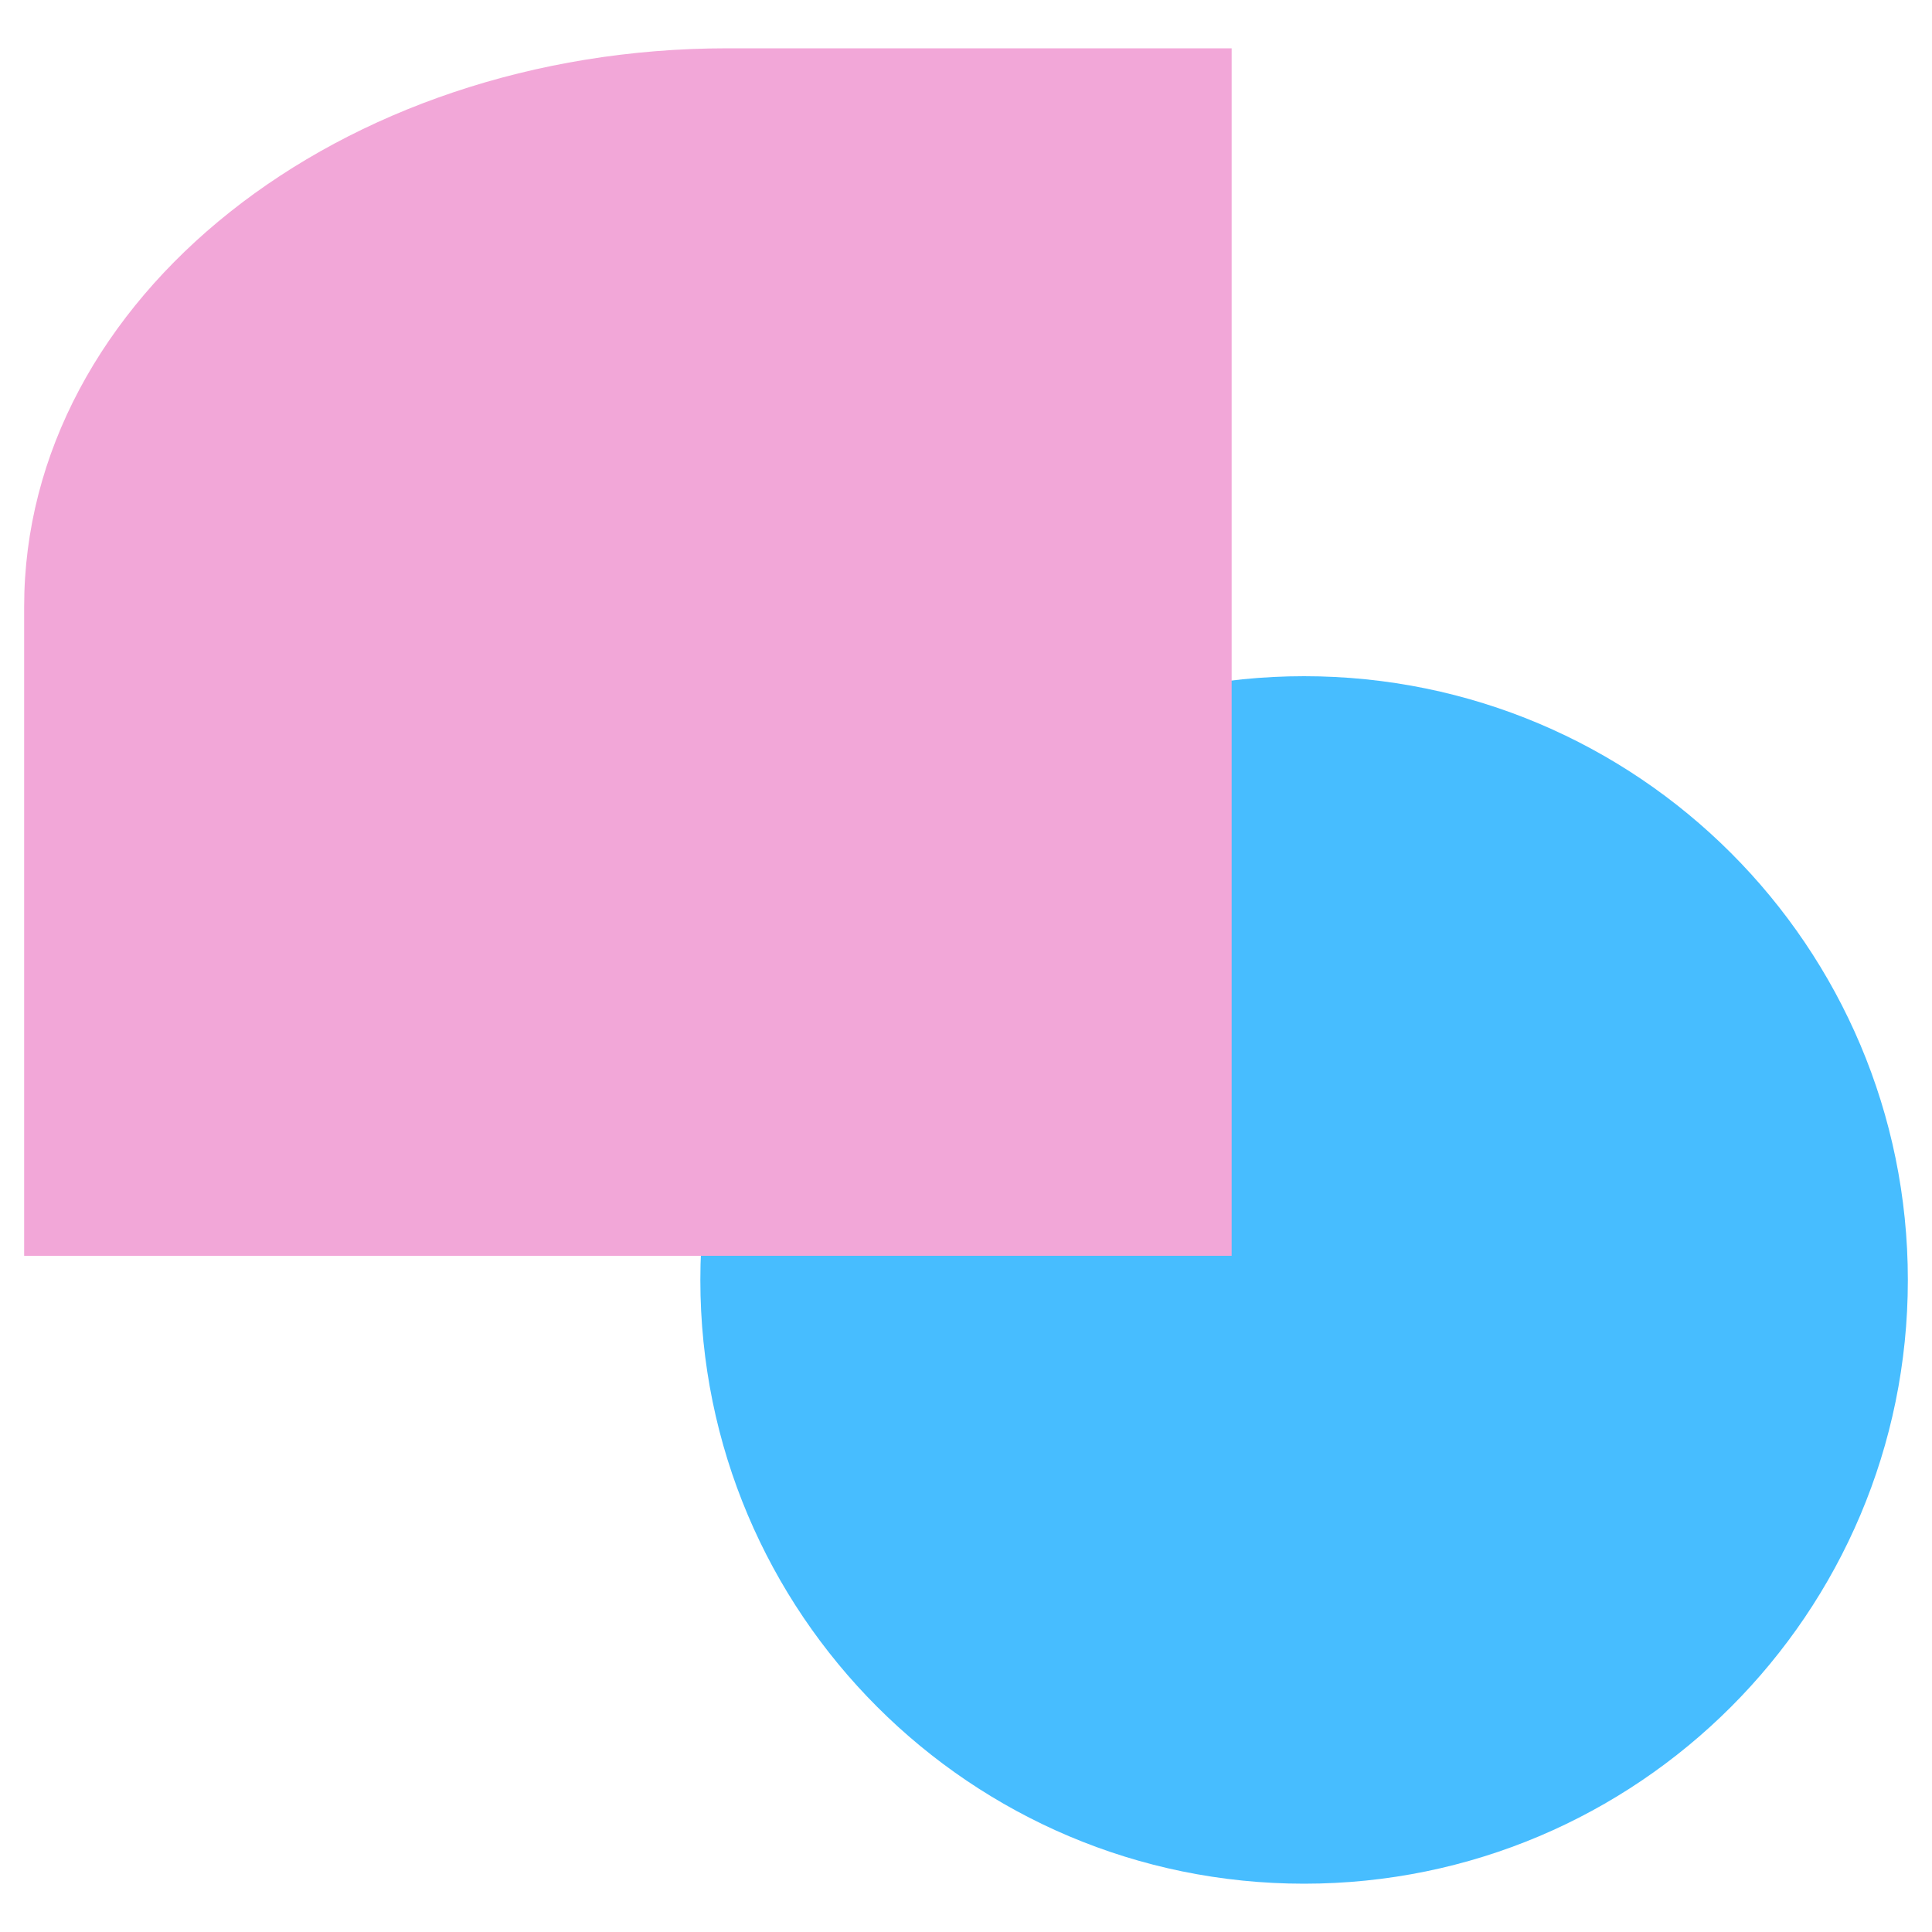 <svg width="80" height="80" viewBox="0 0 80 80" fill="none" xmlns="http://www.w3.org/2000/svg">
<path d="M54 78C67.807 78 79 66.807 79 53C79 39.193 67.807 28 54 28C40.193 28 29 39.193 29 53C29 66.807 40.193 78 54 78Z" fill="#47BDFF"/>
<path d="M1 52V25.127C1 12.351 14.037 2 30.128 2L51 2V52H1Z" fill="#F2A7D8"/>
</svg>

